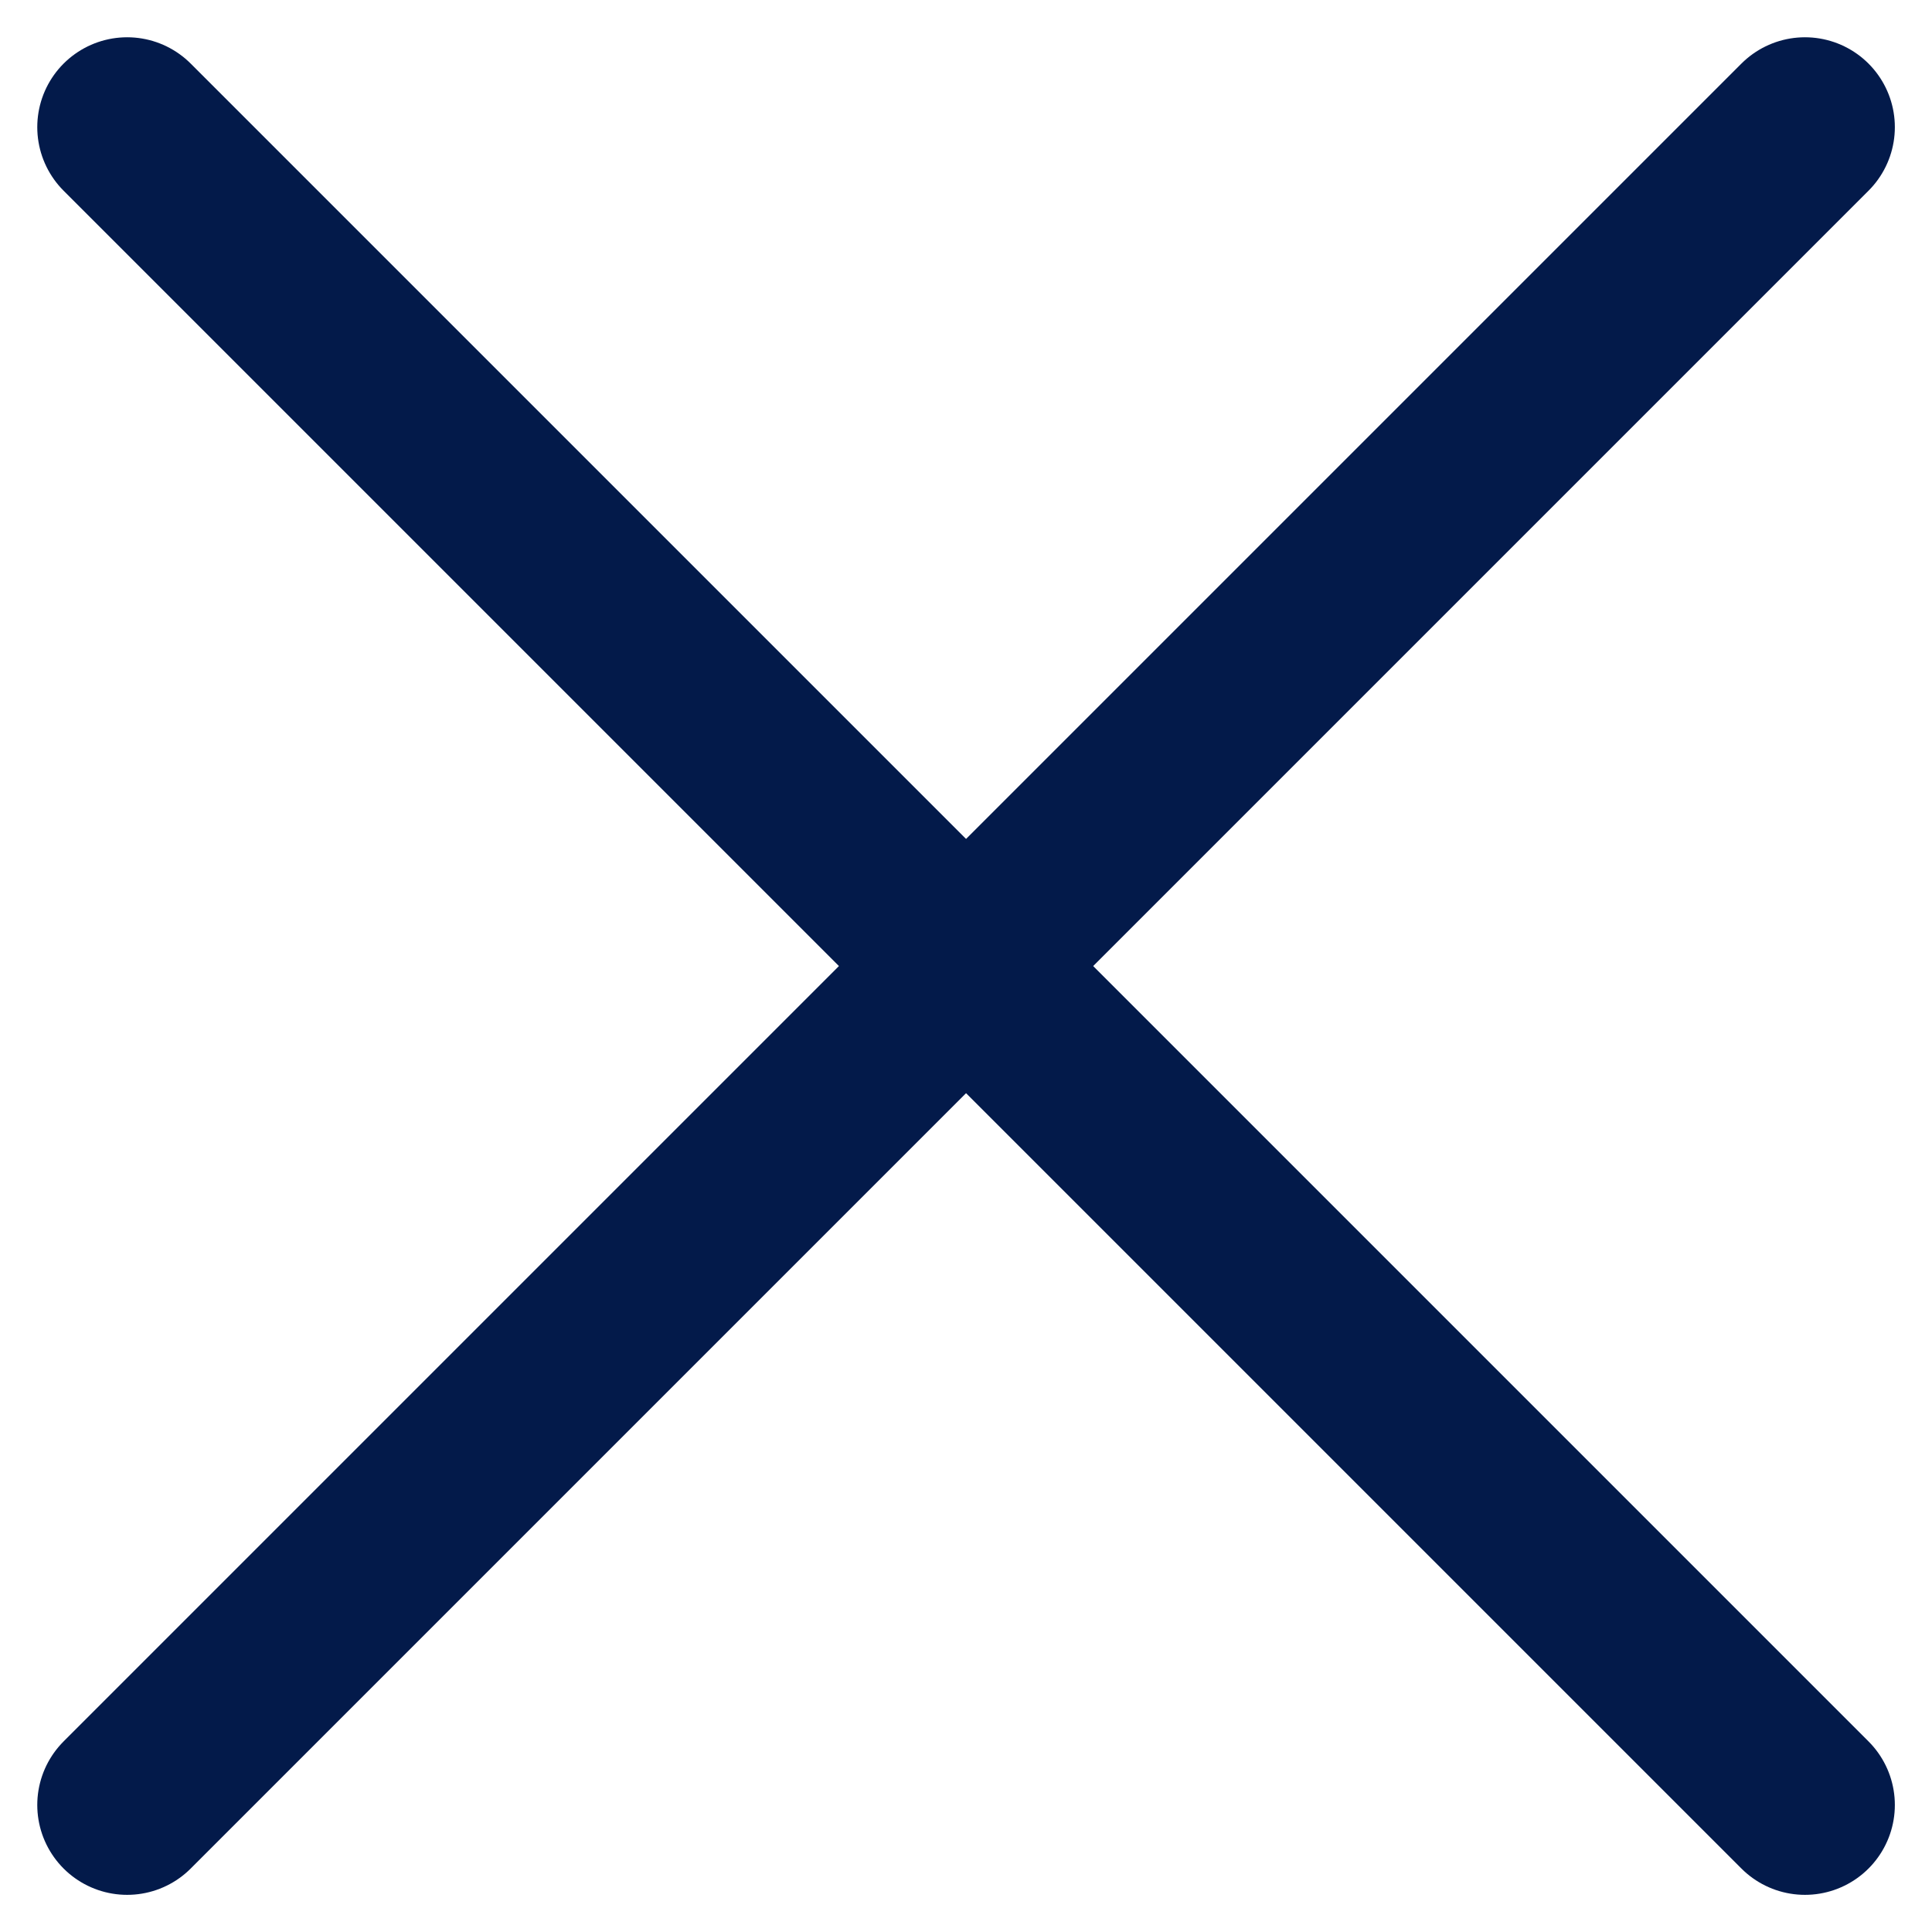 <svg xmlns="http://www.w3.org/2000/svg" width="16.121" height="16.121" viewBox="0 0 16.121 16.121"><g transform="translate(-8.62 -4.727)"><line x2="14" y2="14" transform="translate(9.681 5.788)" fill="none" stroke="#031a4a" stroke-linecap="round" stroke-width="1.5"/><line x1="14" y2="14" transform="translate(9.681 5.788)" fill="none" stroke="#031a4a" stroke-linecap="round" stroke-width="1.5"/></g></svg>